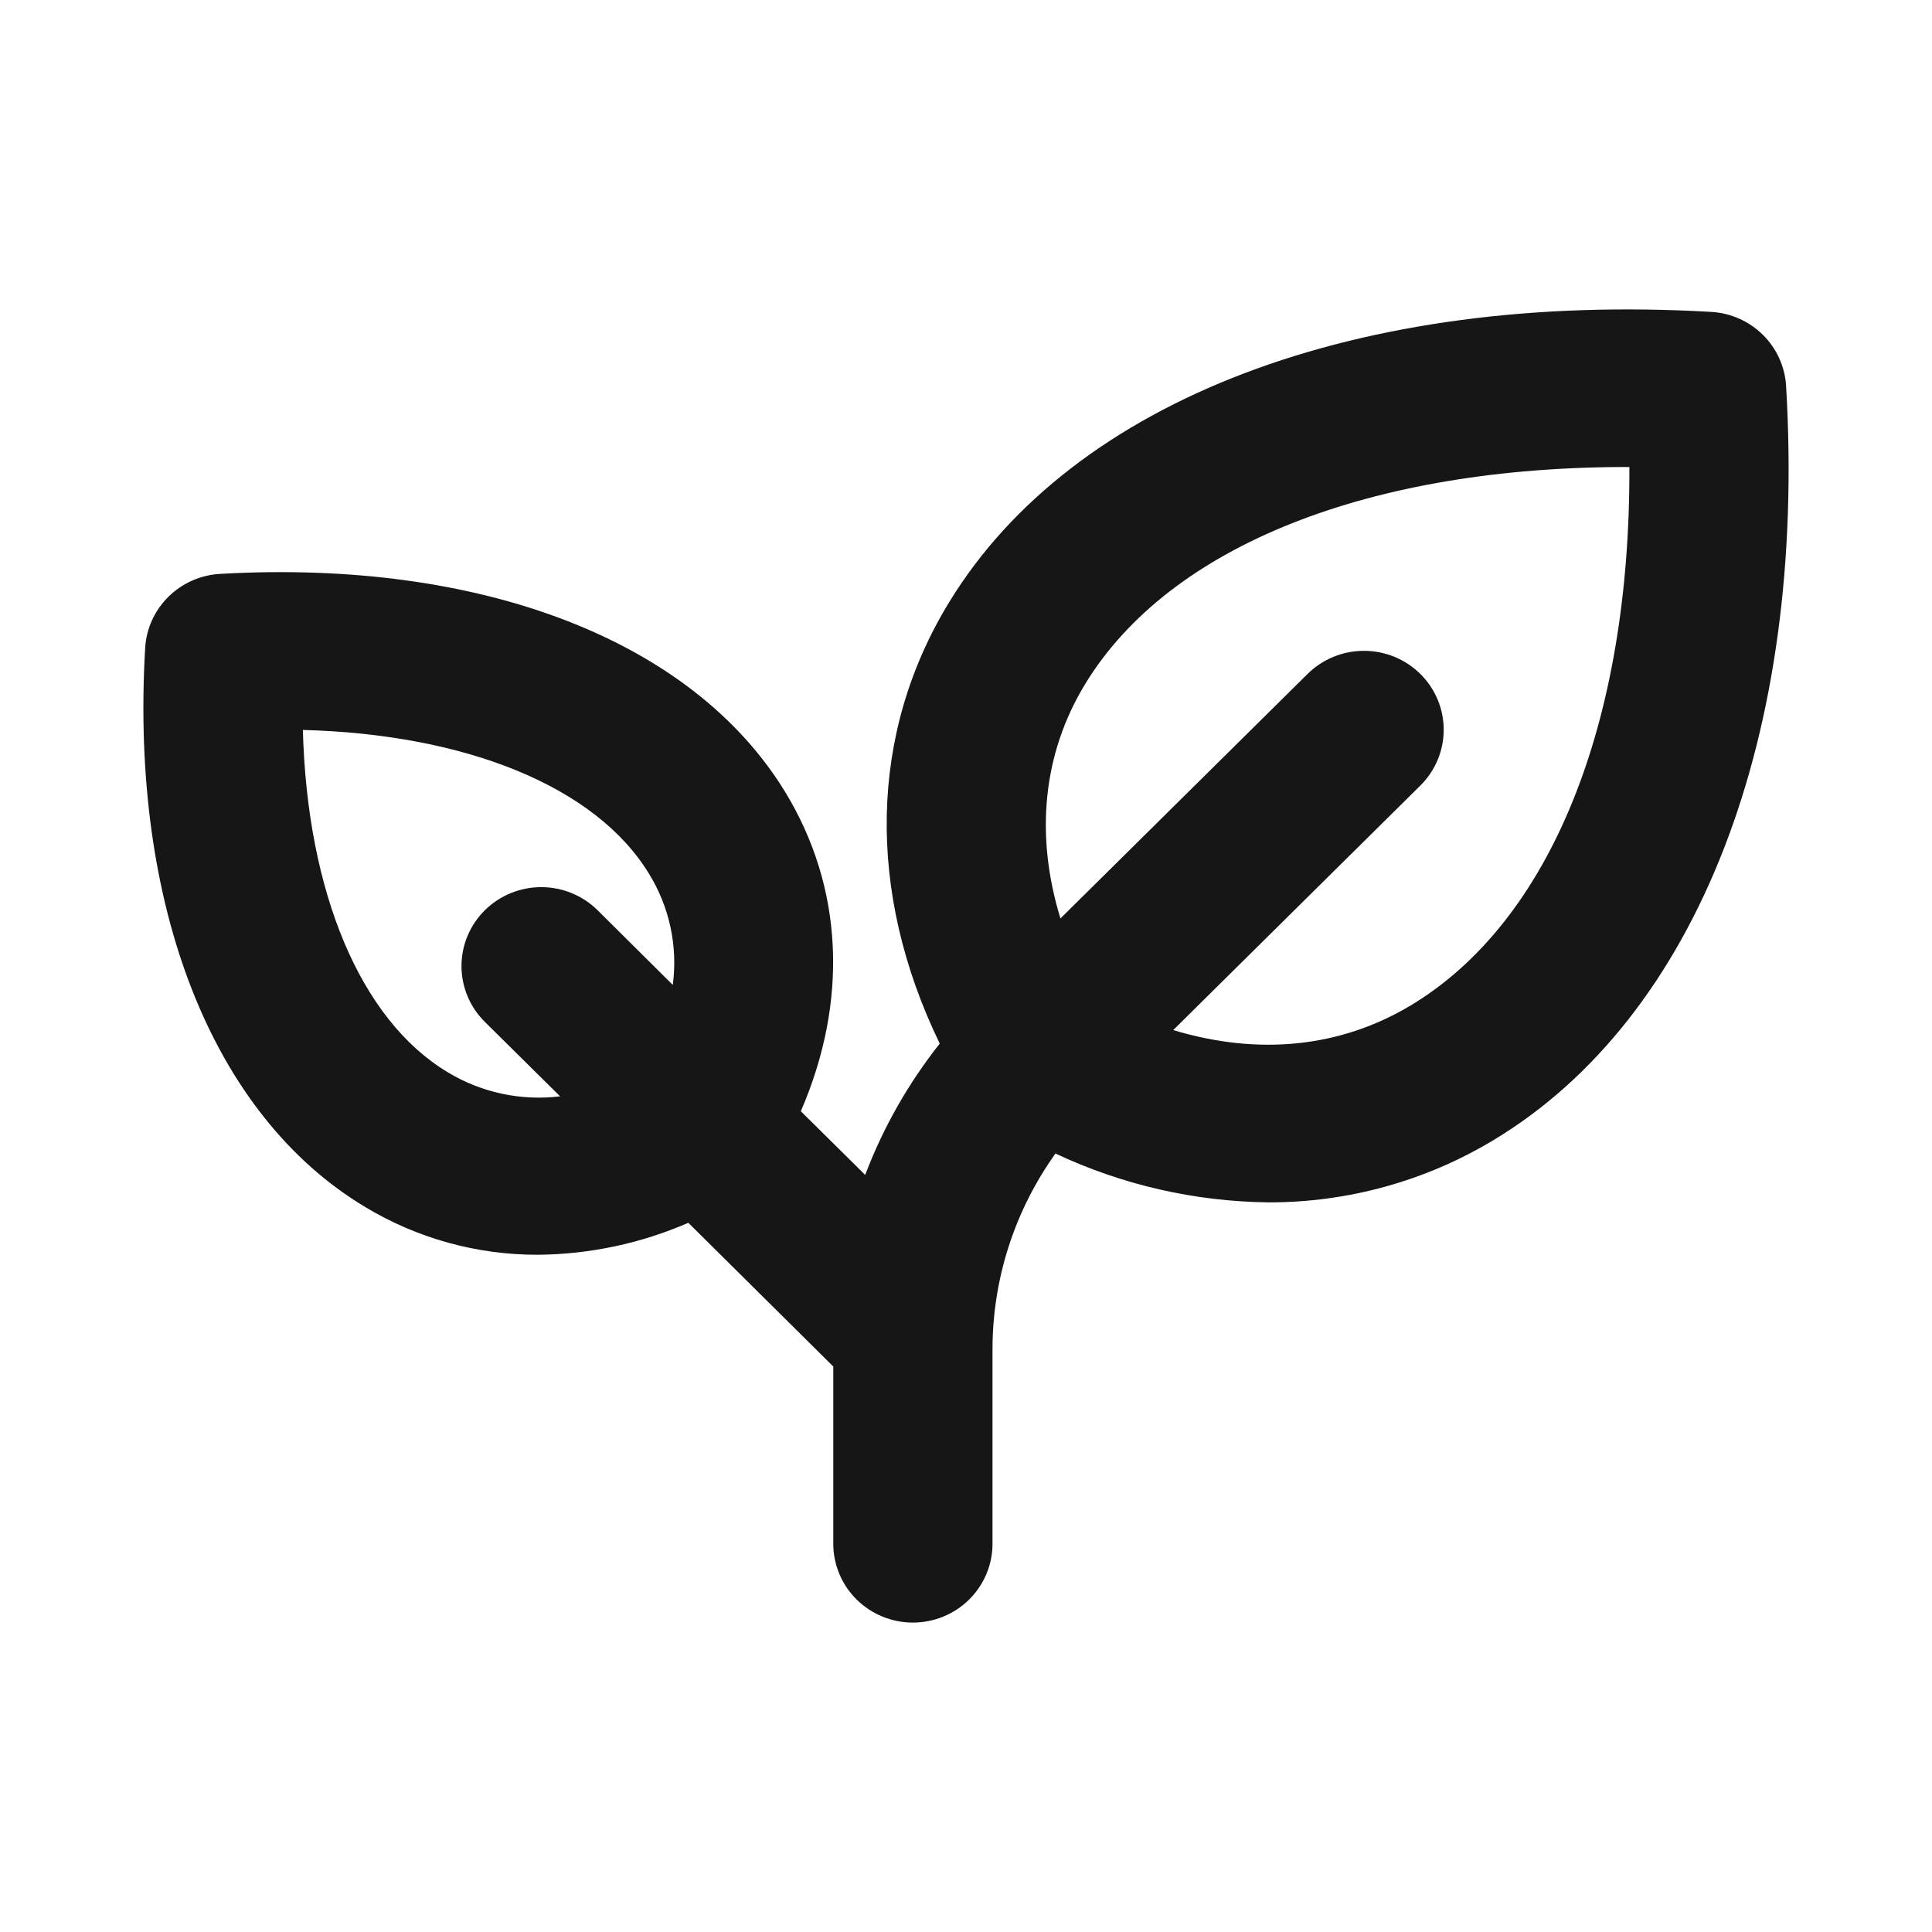 <svg width="128" height="128" viewBox="0 0 128 128" fill="none" xmlns="http://www.w3.org/2000/svg">
<path d="M118.333 25.567C118.257 24.292 117.711 23.088 116.798 22.185C115.885 21.281 114.669 20.74 113.38 20.665C89.961 19.299 71.096 26.481 62.903 39.866C57.567 48.566 57.383 59.08 62.261 69.141C60.175 71.774 58.509 74.709 57.321 77.842L53.057 73.622C56.218 66.327 55.884 58.784 52.003 52.442C45.858 42.406 31.863 37.03 14.572 38.022C13.283 38.097 12.066 38.638 11.153 39.541C10.241 40.445 9.694 41.648 9.618 42.924C8.616 60.037 14.048 73.887 24.197 79.969C27.64 82.045 31.594 83.139 35.625 83.131C39.062 83.103 42.457 82.382 45.603 81.013L55.207 90.535V102.28C55.207 103.664 55.763 104.992 56.752 105.971C57.741 106.95 59.082 107.5 60.481 107.5C61.88 107.5 63.222 106.95 64.211 105.971C65.2 104.992 65.756 103.664 65.756 102.28V89.452C65.745 84.786 67.203 80.232 69.927 76.424C74.337 78.499 79.149 79.603 84.032 79.66C89.287 79.672 94.443 78.248 98.932 75.545C112.457 67.415 119.714 48.74 118.333 25.567ZM29.661 71.038C23.863 67.558 20.351 59.093 20.066 48.361C30.909 48.644 39.467 52.124 42.979 57.858C44.352 60.068 44.916 62.679 44.574 65.253L39.594 60.307C38.603 59.326 37.26 58.775 35.858 58.775C34.457 58.775 33.113 59.326 32.122 60.307C31.131 61.287 30.575 62.617 30.575 64.004C30.575 65.391 31.131 66.721 32.122 67.702L37.107 72.635C34.514 72.951 31.889 72.389 29.661 71.038ZM93.469 66.61C88.783 69.416 83.359 69.946 77.729 68.245L94.102 52.046C95.093 51.065 95.649 49.735 95.649 48.348C95.649 46.962 95.093 45.632 94.102 44.651C93.111 43.67 91.767 43.119 90.365 43.119C88.964 43.119 87.62 43.67 86.629 44.651L70.257 60.85C68.556 55.3 69.092 49.91 71.909 45.295C77.522 36.12 90.809 30.909 107.951 30.94C108.013 47.905 102.739 61.033 93.469 66.61Z" fill="#161616"/>
</svg>
